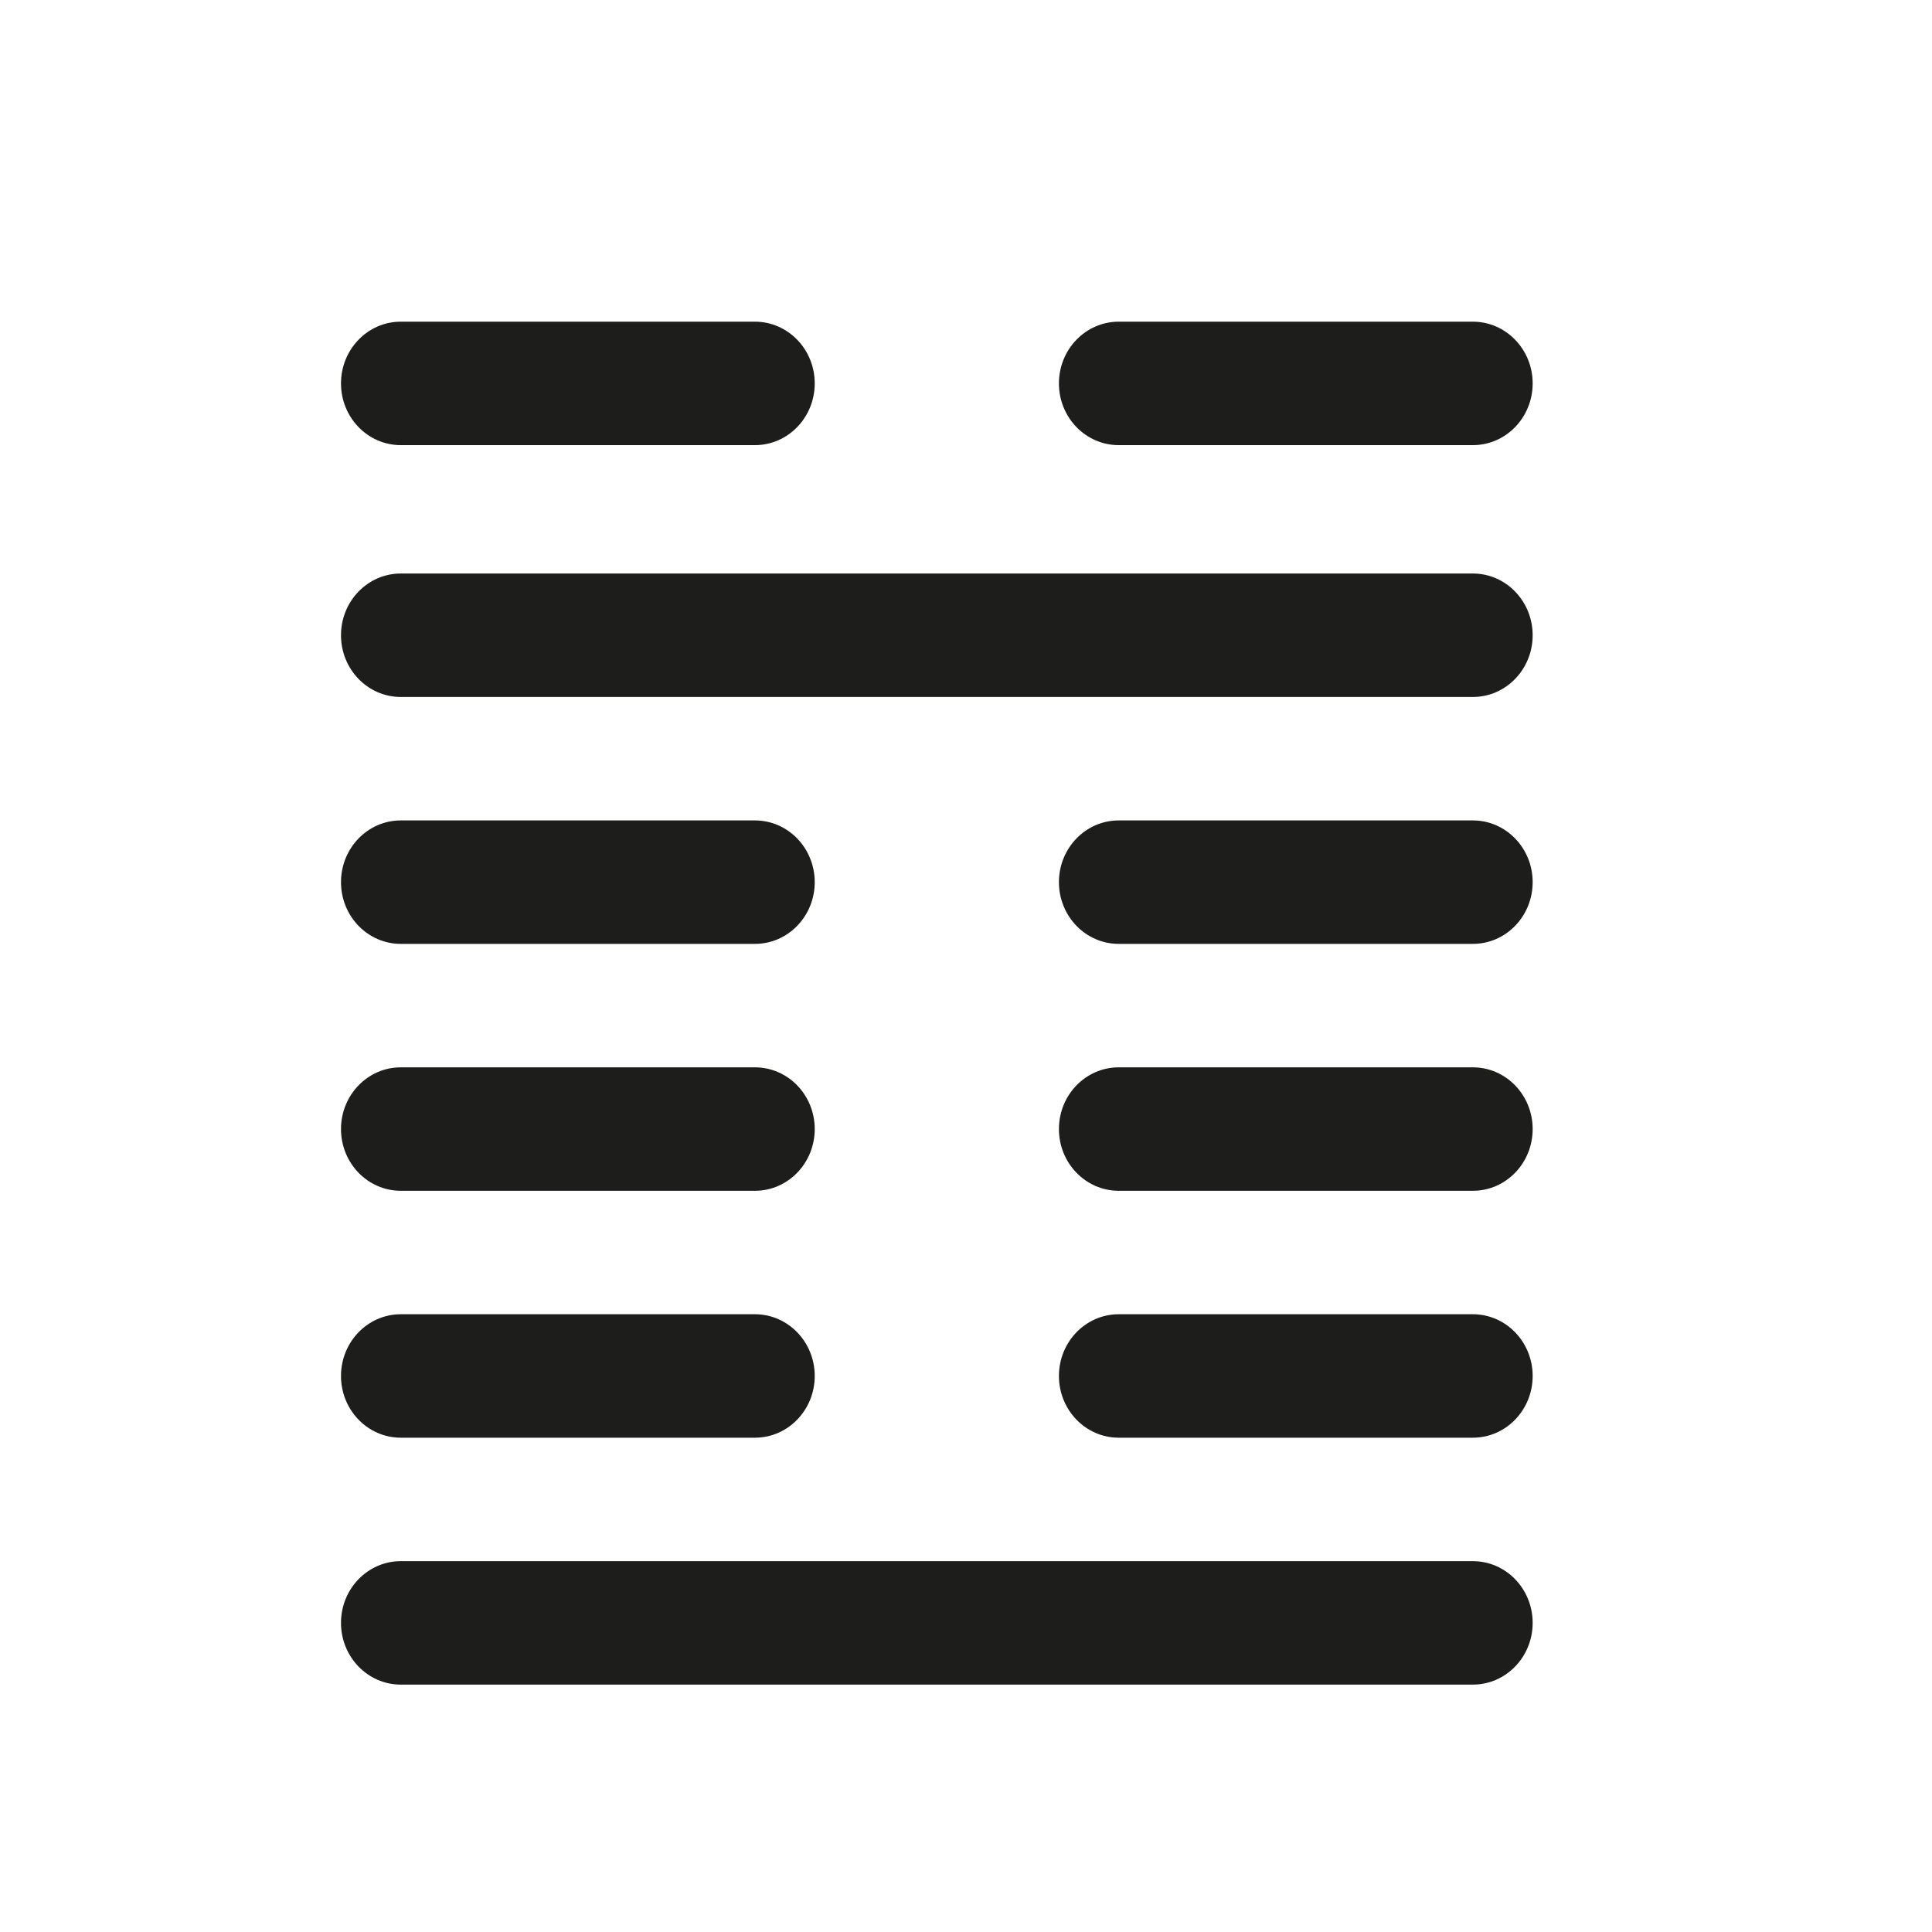 <svg xmlns="http://www.w3.org/2000/svg" id="Capa_1" viewBox="0 0 200 200"><defs><style>.cls-1{fill:#1d1d1b;}</style></defs><path class="cls-1" d="M41.49,46.08h36.66c3.42,0,6.19-2.86,6.19-6.39s-2.77-6.39-6.19-6.39H41.49c-3.42,0-6.19,2.86-6.19,6.39s2.77,6.39,6.19,6.39Z"></path><path class="cls-1" d="M115.81,46.08h36.66c3.42,0,6.19-2.86,6.19-6.39s-2.77-6.39-6.19-6.39h-36.66c-3.42,0-6.19,2.86-6.19,6.39s2.77,6.39,6.19,6.39Z"></path><path class="cls-1" d="M152.47,59.37H41.49c-3.42,0-6.19,2.86-6.19,6.39s2.77,6.39,6.19,6.39h110.98c3.42,0,6.19-2.86,6.19-6.39s-2.77-6.39-6.19-6.39Z"></path><path class="cls-1" d="M41.49,97.71h36.66c3.42,0,6.19-2.86,6.19-6.39s-2.77-6.39-6.19-6.39H41.49c-3.42,0-6.19,2.86-6.19,6.39s2.77,6.39,6.19,6.39Z"></path><path class="cls-1" d="M152.47,84.93h-36.66c-3.42,0-6.19,2.86-6.19,6.39s2.77,6.39,6.19,6.39h36.66c3.42,0,6.19-2.86,6.19-6.39s-2.77-6.39-6.19-6.39Z"></path><path class="cls-1" d="M41.49,123.27h36.66c3.42,0,6.19-2.86,6.19-6.39s-2.77-6.39-6.19-6.39H41.49c-3.42,0-6.19,2.86-6.19,6.39s2.77,6.39,6.19,6.39Z"></path><path class="cls-1" d="M152.47,110.49h-36.66c-3.42,0-6.19,2.86-6.19,6.39s2.77,6.39,6.19,6.39h36.66c3.42,0,6.19-2.86,6.19-6.39s-2.77-6.39-6.19-6.39Z"></path><path class="cls-1" d="M41.49,148.83h36.66c3.42,0,6.19-2.86,6.19-6.39s-2.77-6.39-6.19-6.39H41.49c-3.42,0-6.19,2.86-6.19,6.39s2.77,6.39,6.19,6.39Z"></path><path class="cls-1" d="M152.47,136.05h-36.66c-3.42,0-6.19,2.86-6.19,6.39s2.77,6.39,6.19,6.39h36.66c3.42,0,6.19-2.86,6.19-6.39s-2.77-6.39-6.19-6.39Z"></path><path class="cls-1" d="M152.47,161.61H41.49c-3.42,0-6.19,2.86-6.19,6.39s2.77,6.39,6.19,6.39h110.98c3.42,0,6.19-2.86,6.19-6.39s-2.77-6.39-6.19-6.39Z"></path></svg>